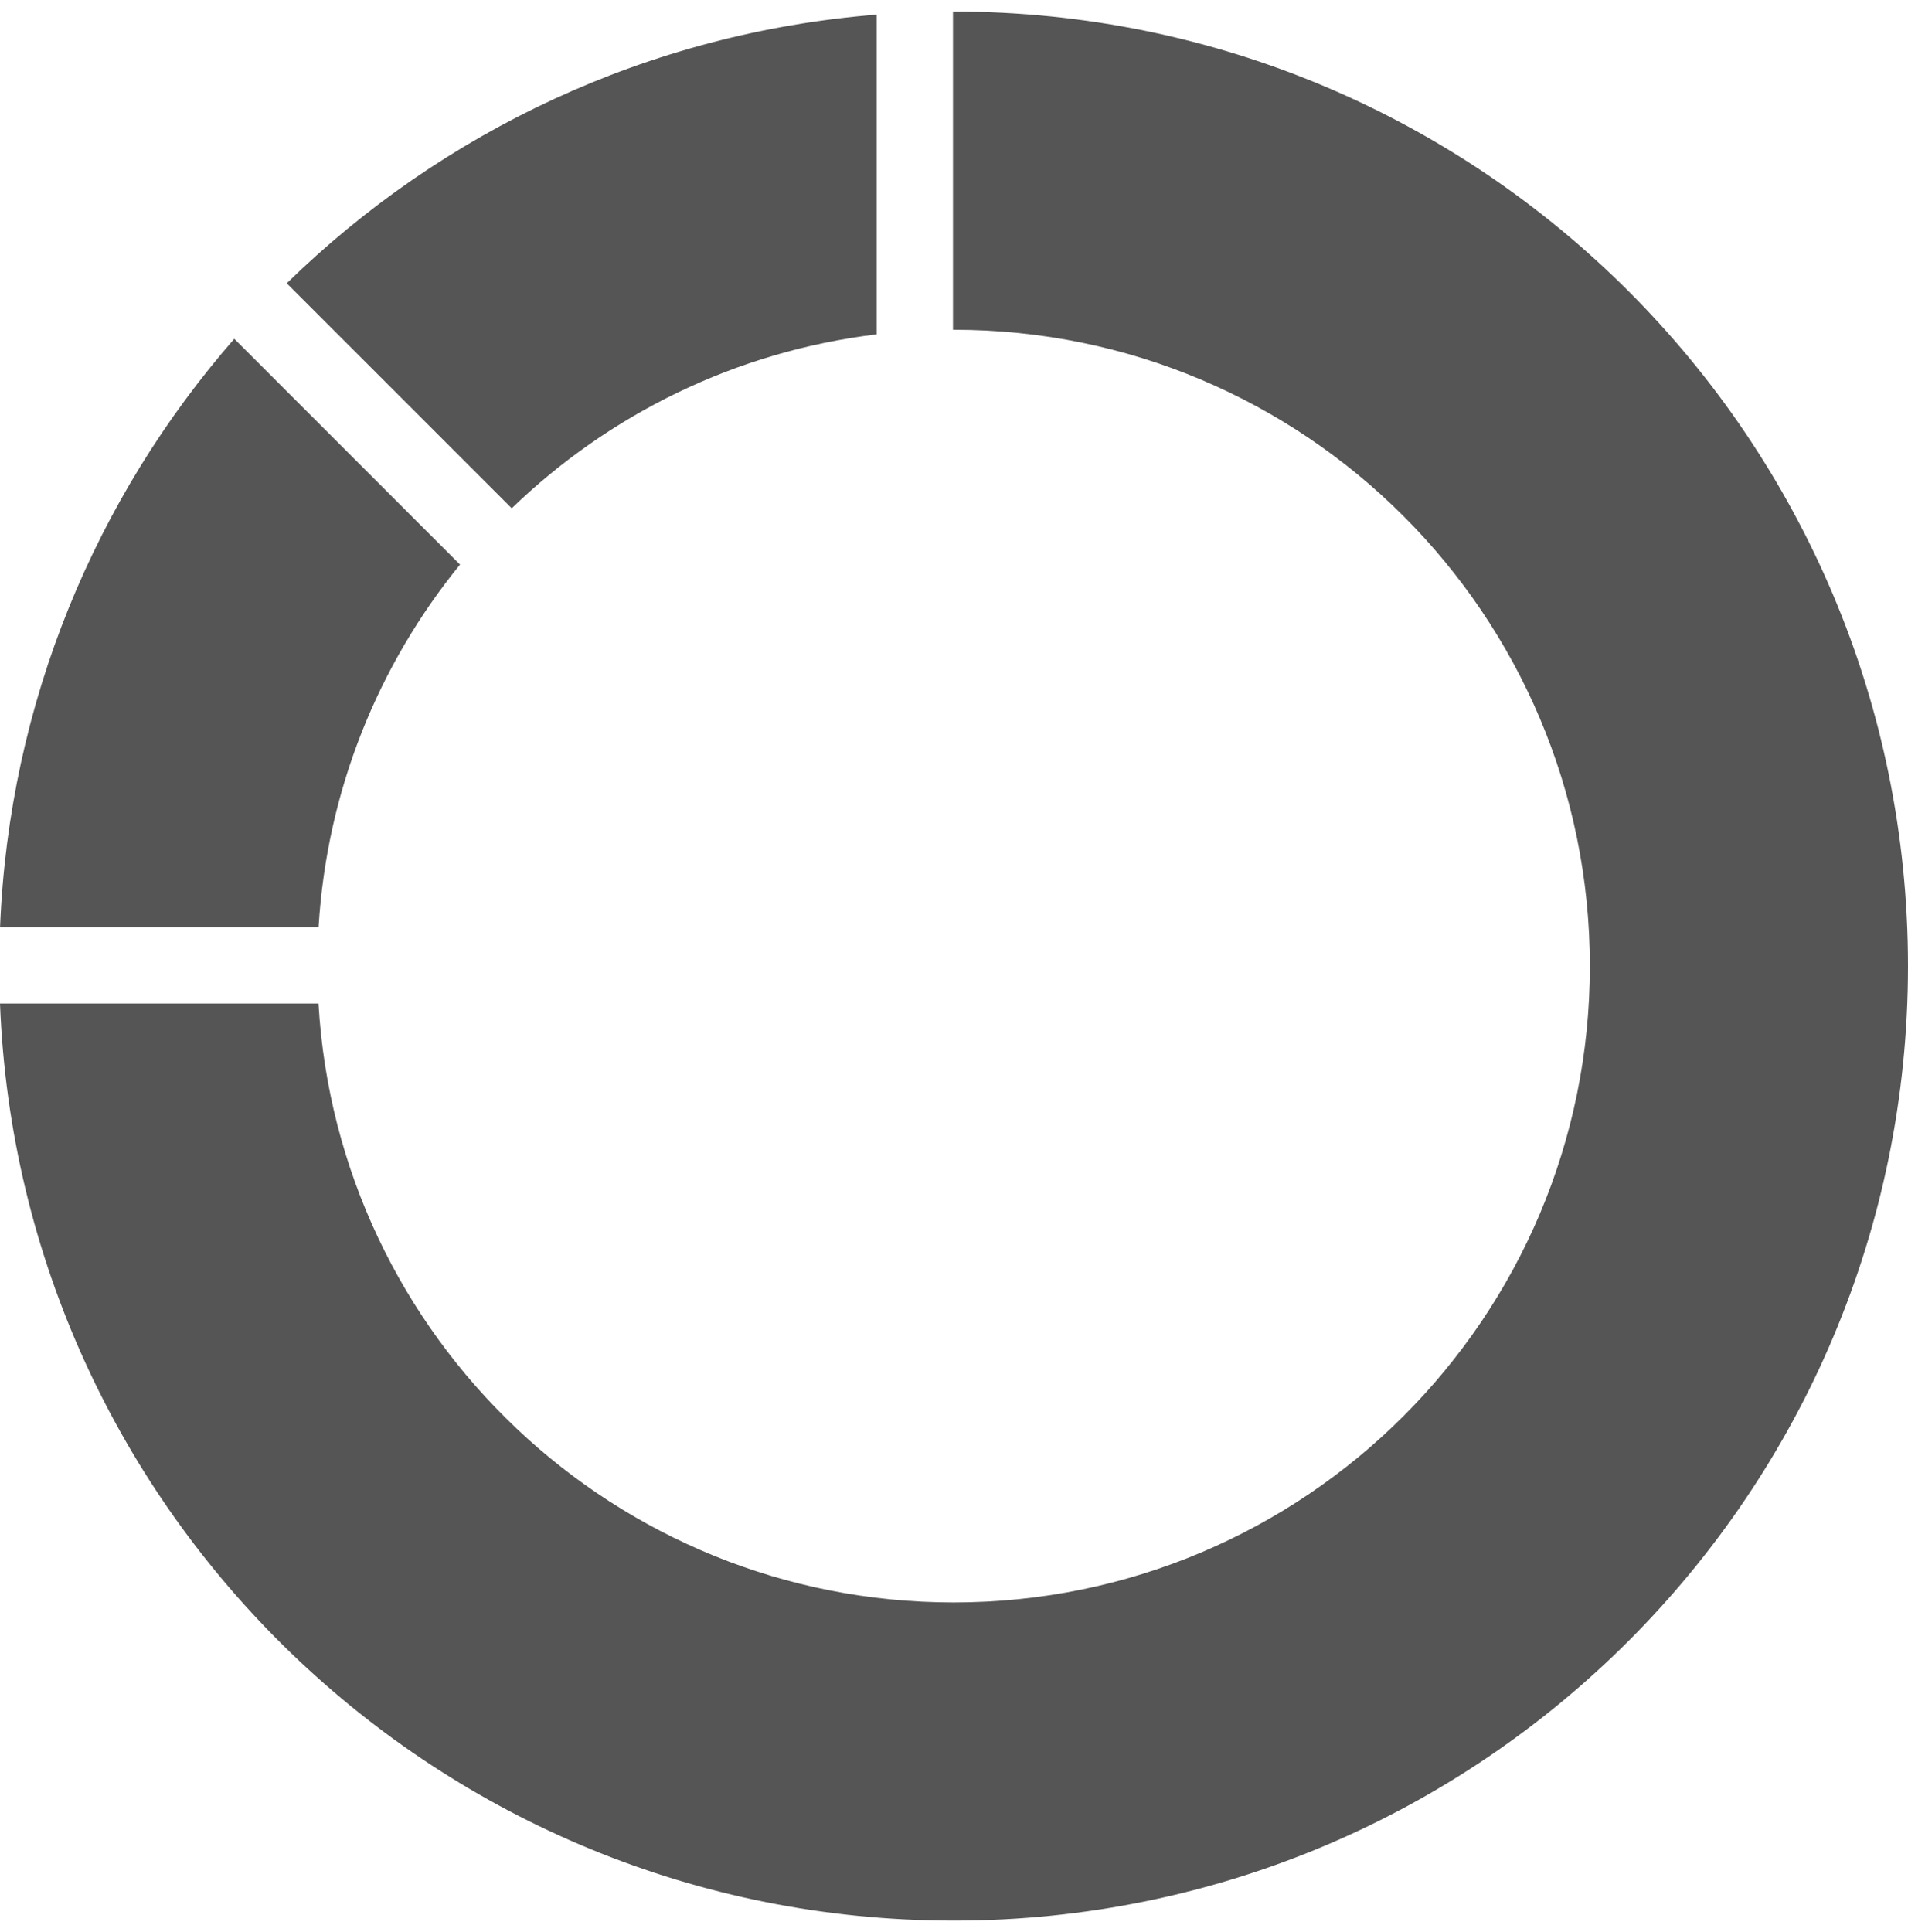 <?xml version="1.0" encoding="UTF-8"?> <svg xmlns="http://www.w3.org/2000/svg" width="160" height="162" viewBox="0 0 160 162" fill="none"><path fill-rule="evenodd" clip-rule="evenodd" d="M26.715 77.734C27.41 66.241 31.742 55.73 38.576 47.336L19.646 28.406C8.04 41.707 0.762 58.881 0.005 77.734L26.715 77.734ZM73.512 28.034C61.686 29.461 51.052 34.756 42.912 42.617L24.046 23.752C37.032 11.065 54.317 2.759 73.512 1.227L73.512 28.034ZM79.914 27.647C79.933 27.647 79.951 27.647 79.97 27.647C109.436 27.647 133.323 51.534 133.322 81C133.322 110.466 109.436 134.353 79.97 134.353C51.557 134.353 28.331 112.143 26.708 84.137L-2.37953e-05 84.137C1.647 126.882 36.821 161.03 79.97 161.03C124.169 161.03 160 125.199 160 81C160 36.801 124.169 0.97 79.97 0.97C79.951 0.97 79.933 0.97 79.914 0.97L79.914 27.647Z" fill="#555555"></path></svg> 